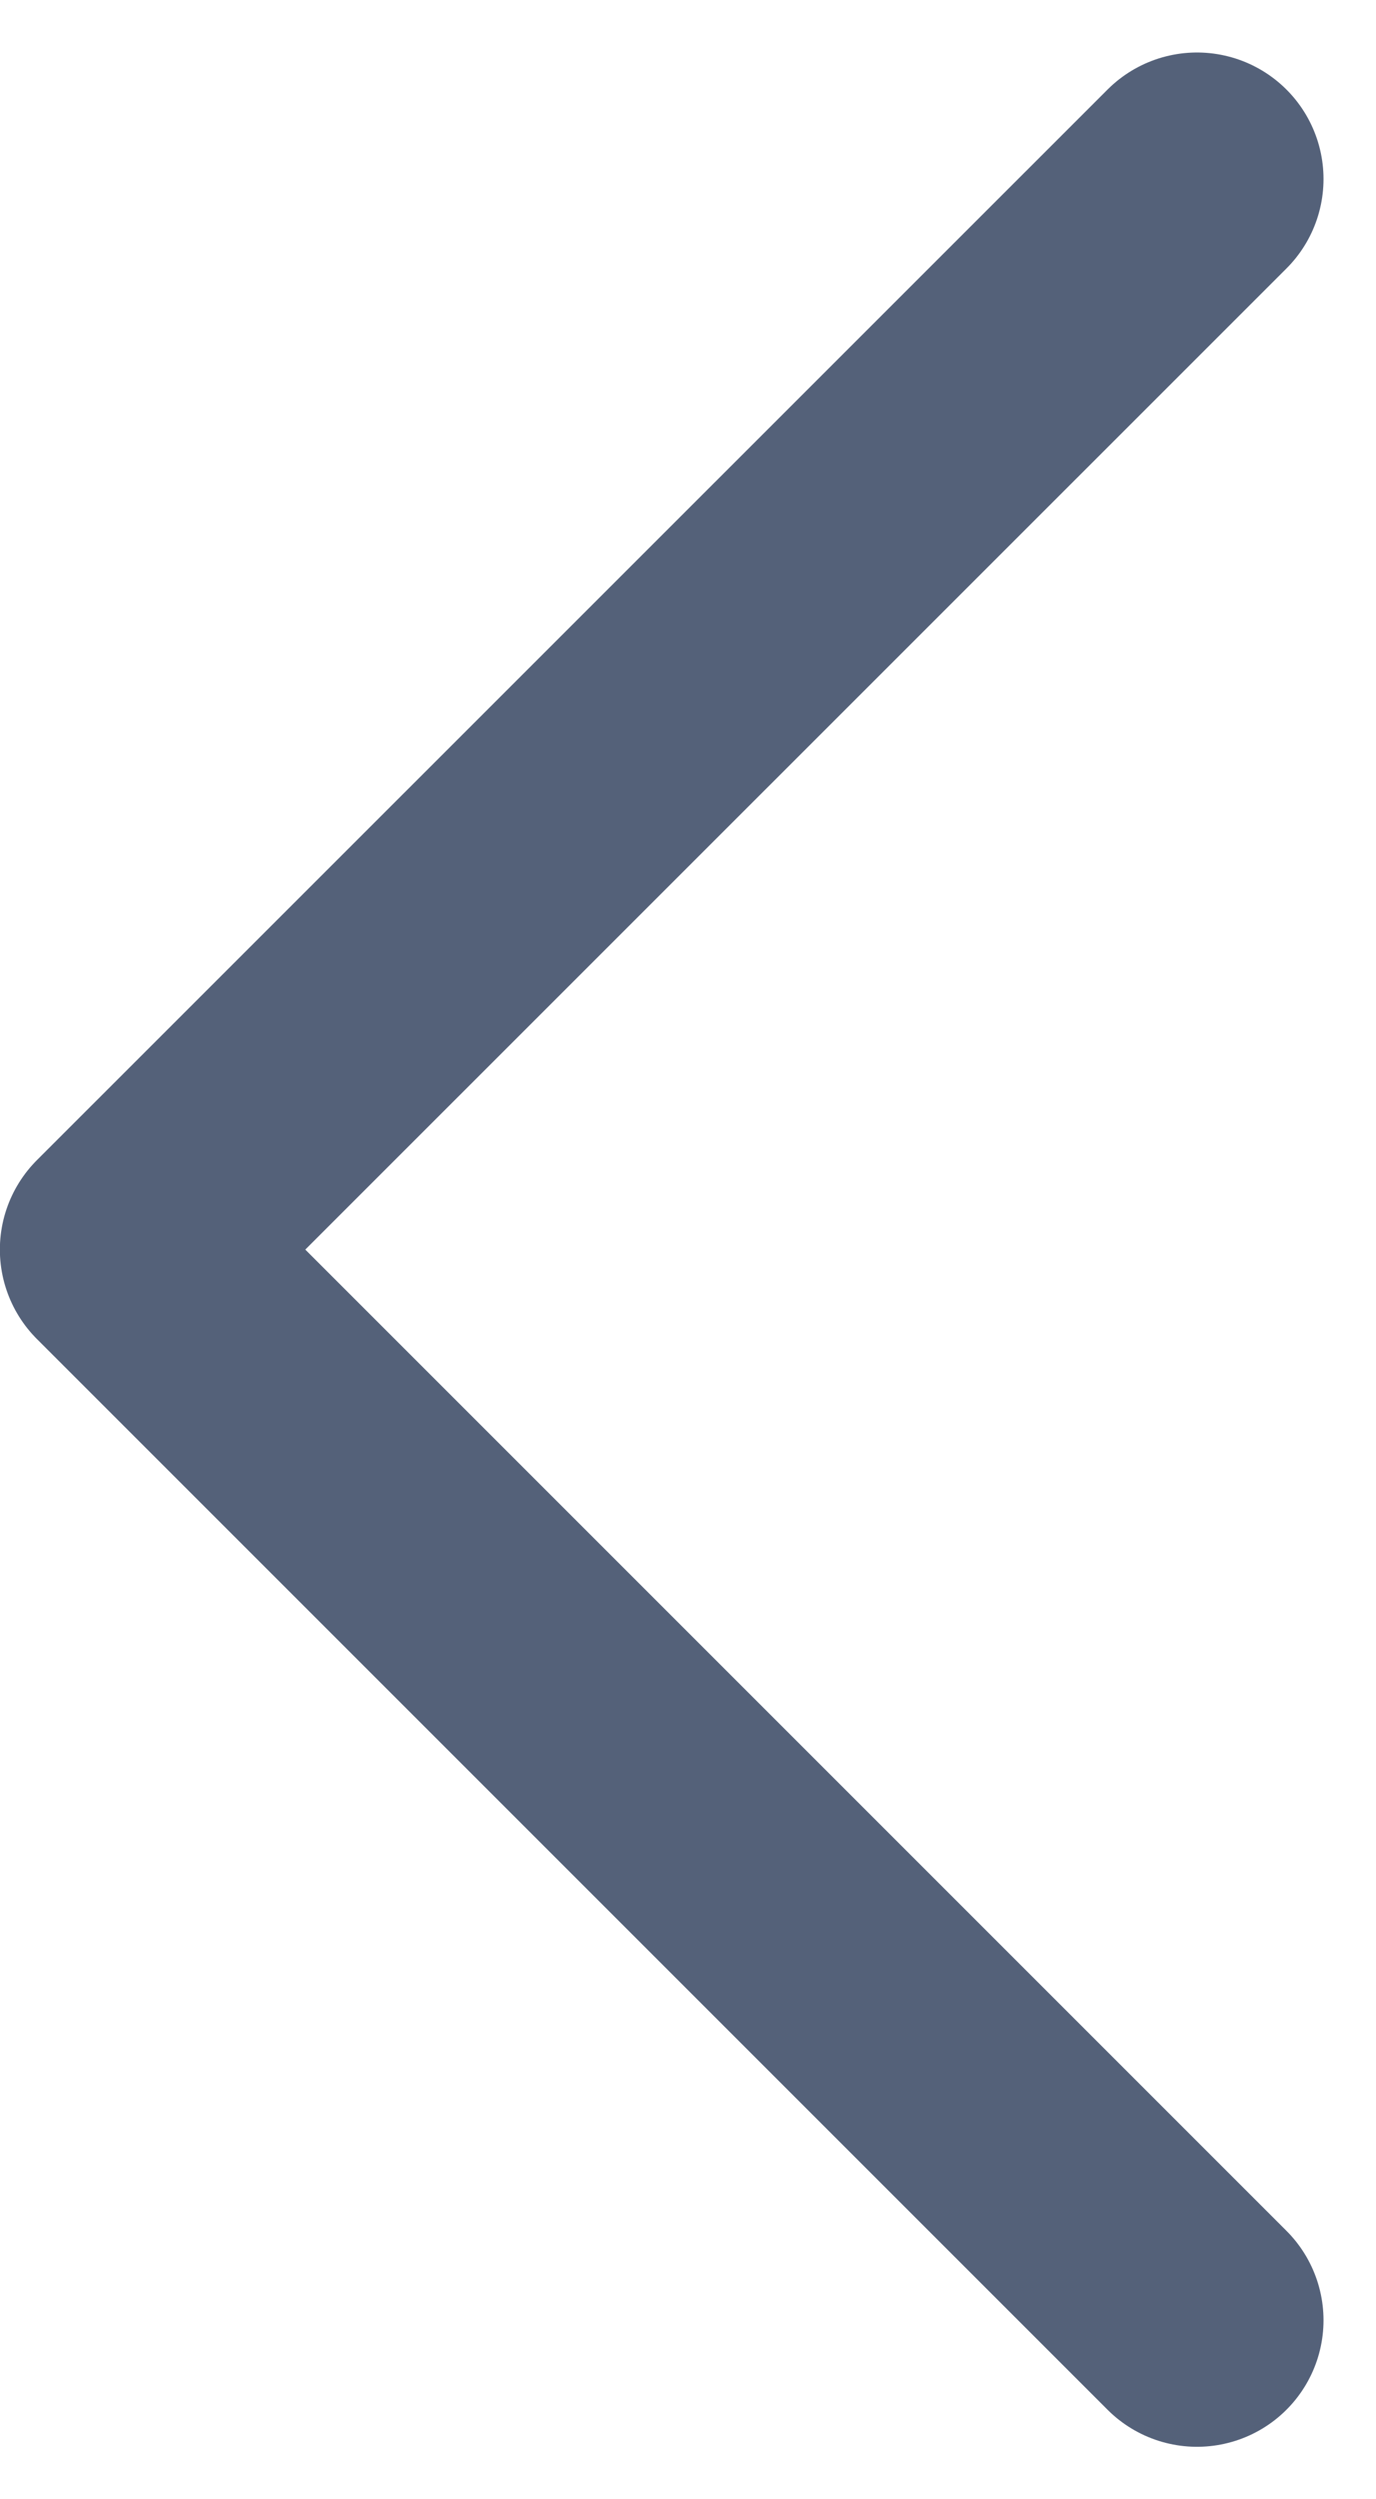 <svg xmlns="http://www.w3.org/2000/svg" width="10.877" height="19.754"><path fill="none" stroke="#546179" stroke-linecap="round" stroke-linejoin="round" stroke-miterlimit="10" stroke-width="2" d="M9.462 18.34L.999 9.877l8.463-8.462"/></svg>